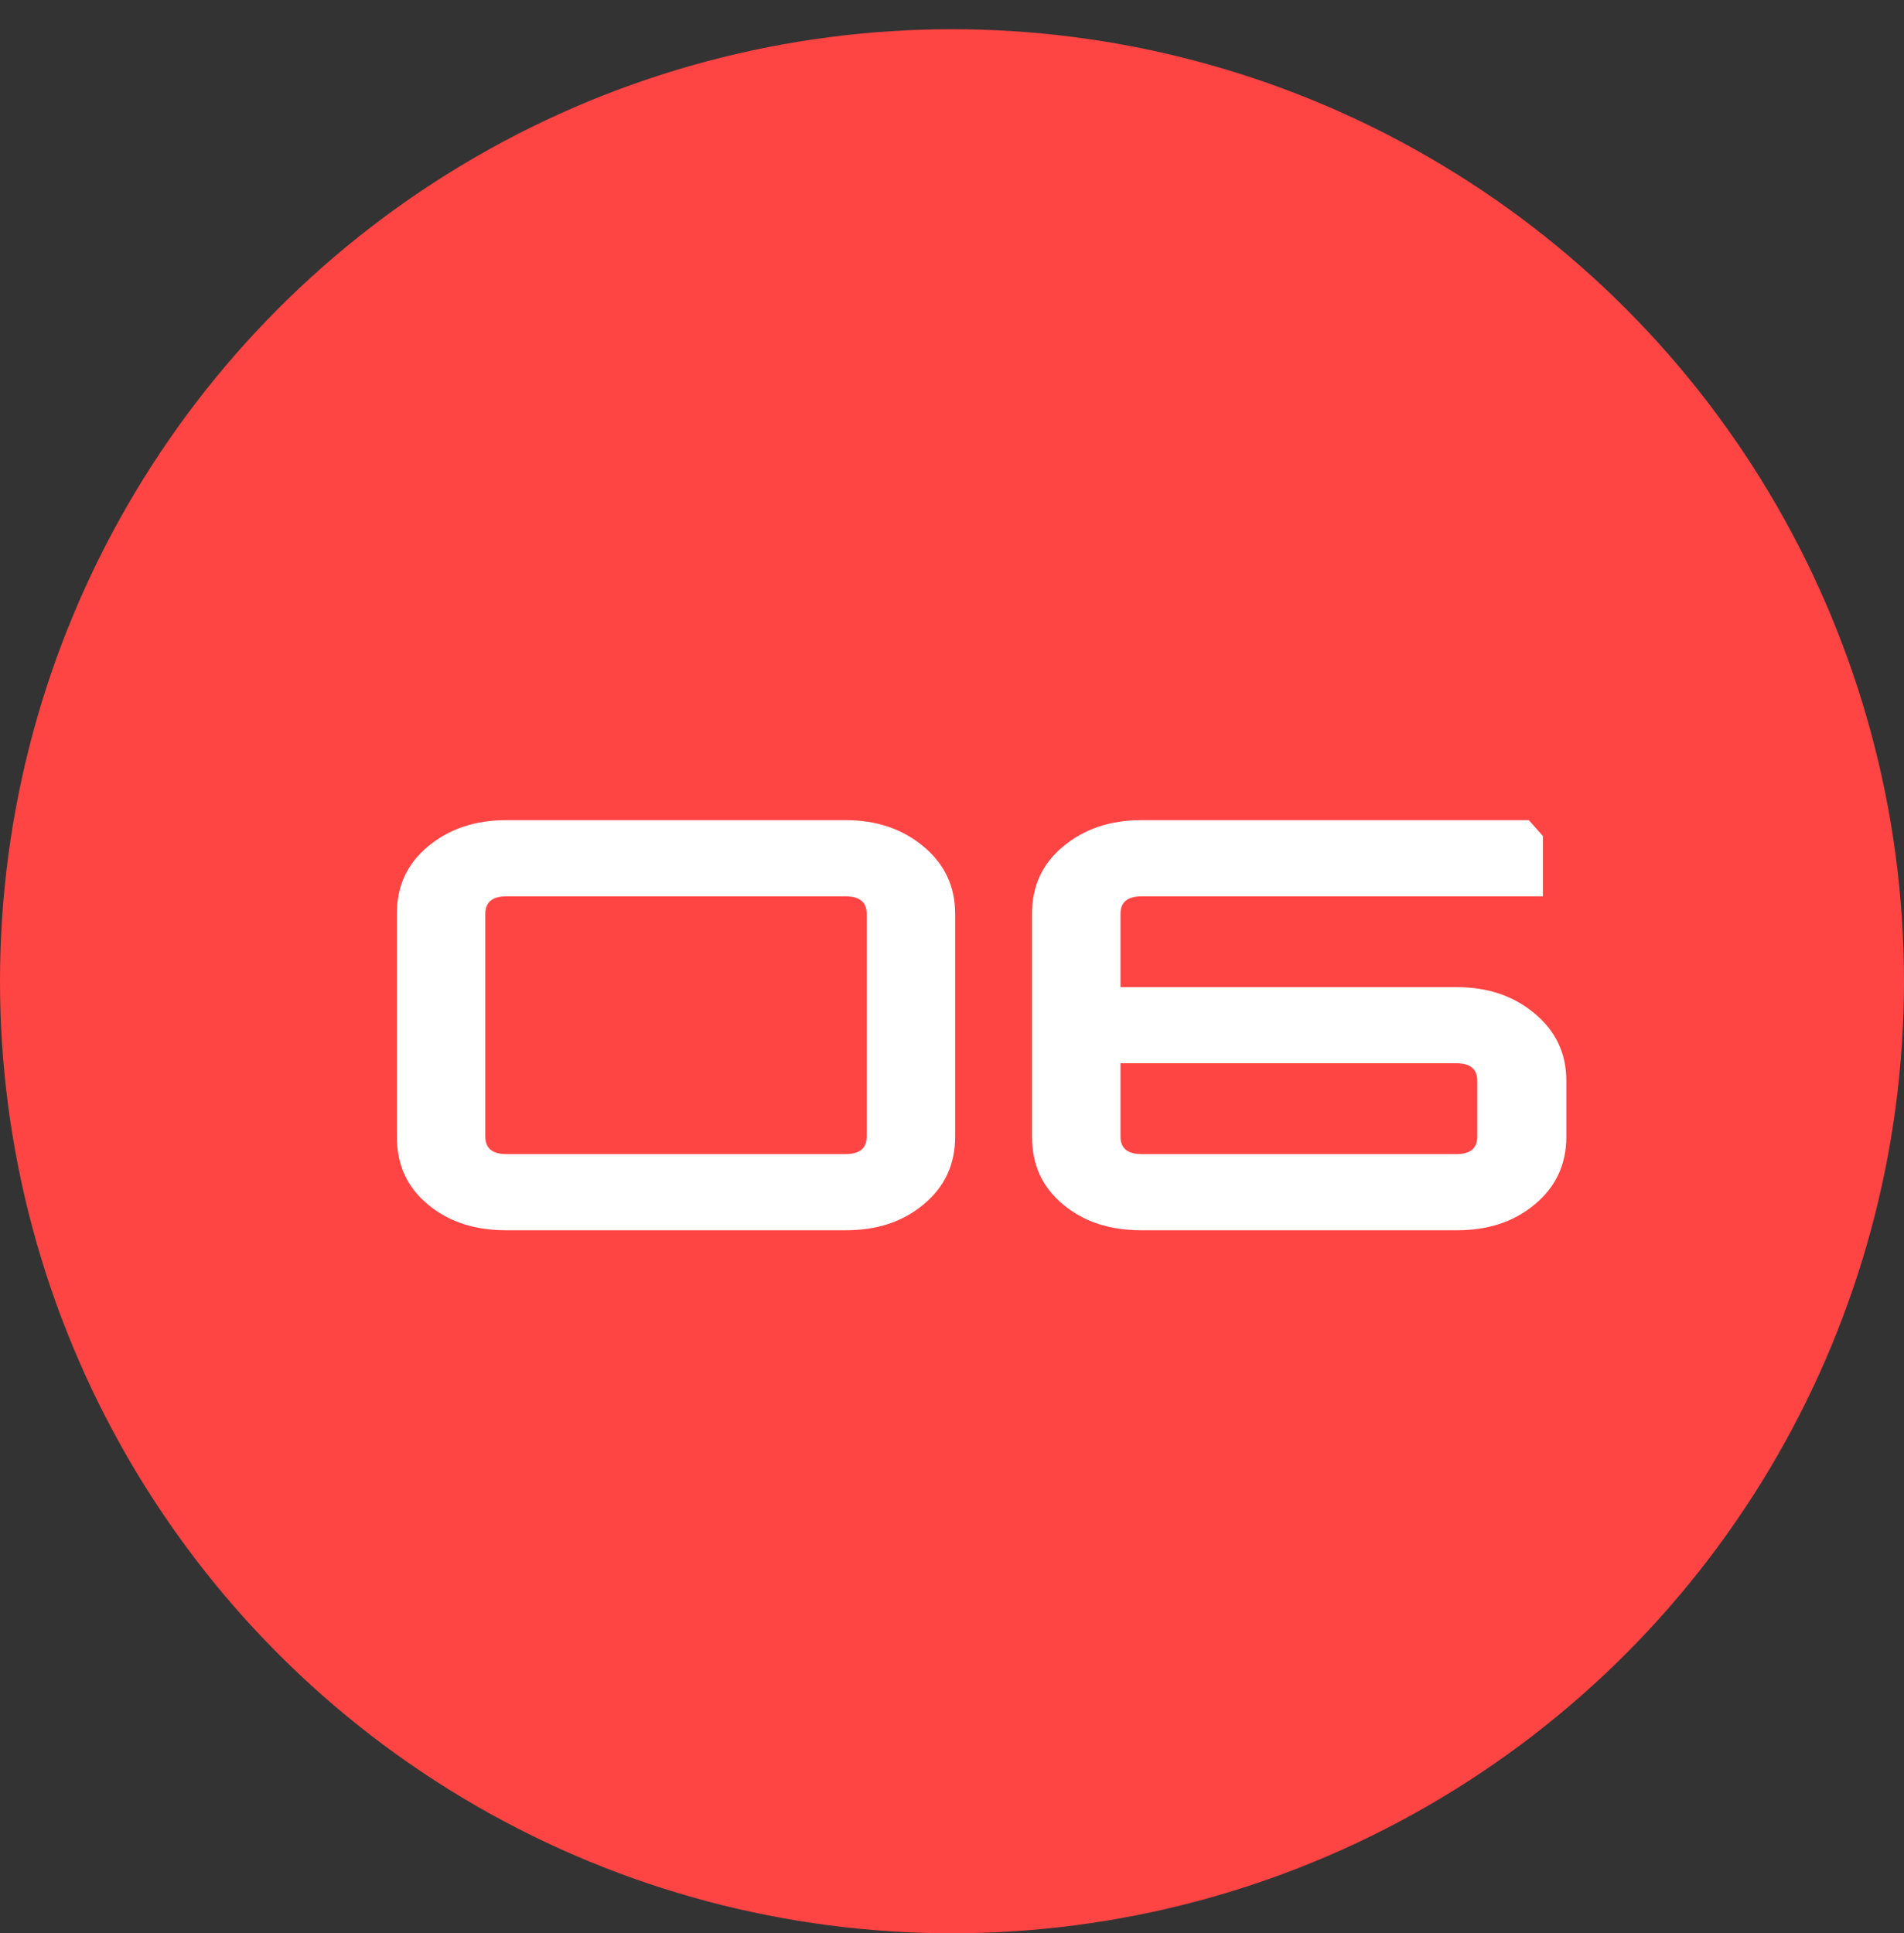 <?xml version="1.0" encoding="UTF-8"?> <svg xmlns="http://www.w3.org/2000/svg" width="65" height="66" viewBox="0 0 65 66" fill="none"><rect x="0" y="0" width="65" height="66" fill="#333333" stroke="none"/> <circle cx="32.5" cy="33.498" r="32.5" fill="#FF4444"></circle> <path d="M13.548 31.198V38.798C13.548 39.758 13.888 40.519 14.608 41.118C15.328 41.718 16.208 41.998 17.288 41.998H28.868C29.928 41.998 30.808 41.718 31.528 41.118C32.248 40.519 32.608 39.758 32.608 38.798V31.198C32.608 30.259 32.248 29.498 31.528 28.898C30.808 28.299 29.928 27.998 28.868 27.998H17.288C16.208 27.998 15.328 28.299 14.608 28.898C13.888 29.498 13.548 30.259 13.548 31.198ZM29.588 38.798C29.588 39.199 29.348 39.398 28.868 39.398H17.288C16.808 39.398 16.568 39.199 16.568 38.798V31.198C16.568 30.799 16.808 30.599 17.288 30.599H28.868C29.348 30.599 29.588 30.799 29.588 31.198V38.798ZM38.252 31.198C38.252 30.799 38.492 30.599 38.972 30.599H52.672V28.538L52.192 27.998H38.972C37.892 27.998 37.012 28.299 36.292 28.898C35.572 29.498 35.232 30.259 35.232 31.198V38.798C35.232 39.758 35.572 40.519 36.292 41.118C37.012 41.718 37.892 41.998 38.972 41.998H49.732C50.792 41.998 51.672 41.718 52.392 41.118C53.112 40.519 53.472 39.758 53.472 38.798V36.898C53.472 35.959 53.112 35.199 52.392 34.599C51.672 33.998 50.792 33.699 49.732 33.699H38.252V31.198ZM50.432 38.798C50.432 39.199 50.192 39.398 49.732 39.398H38.972C38.492 39.398 38.252 39.199 38.252 38.798V36.298H49.732C50.192 36.298 50.432 36.498 50.432 36.898V38.798Z" fill="white"></path> </svg> 